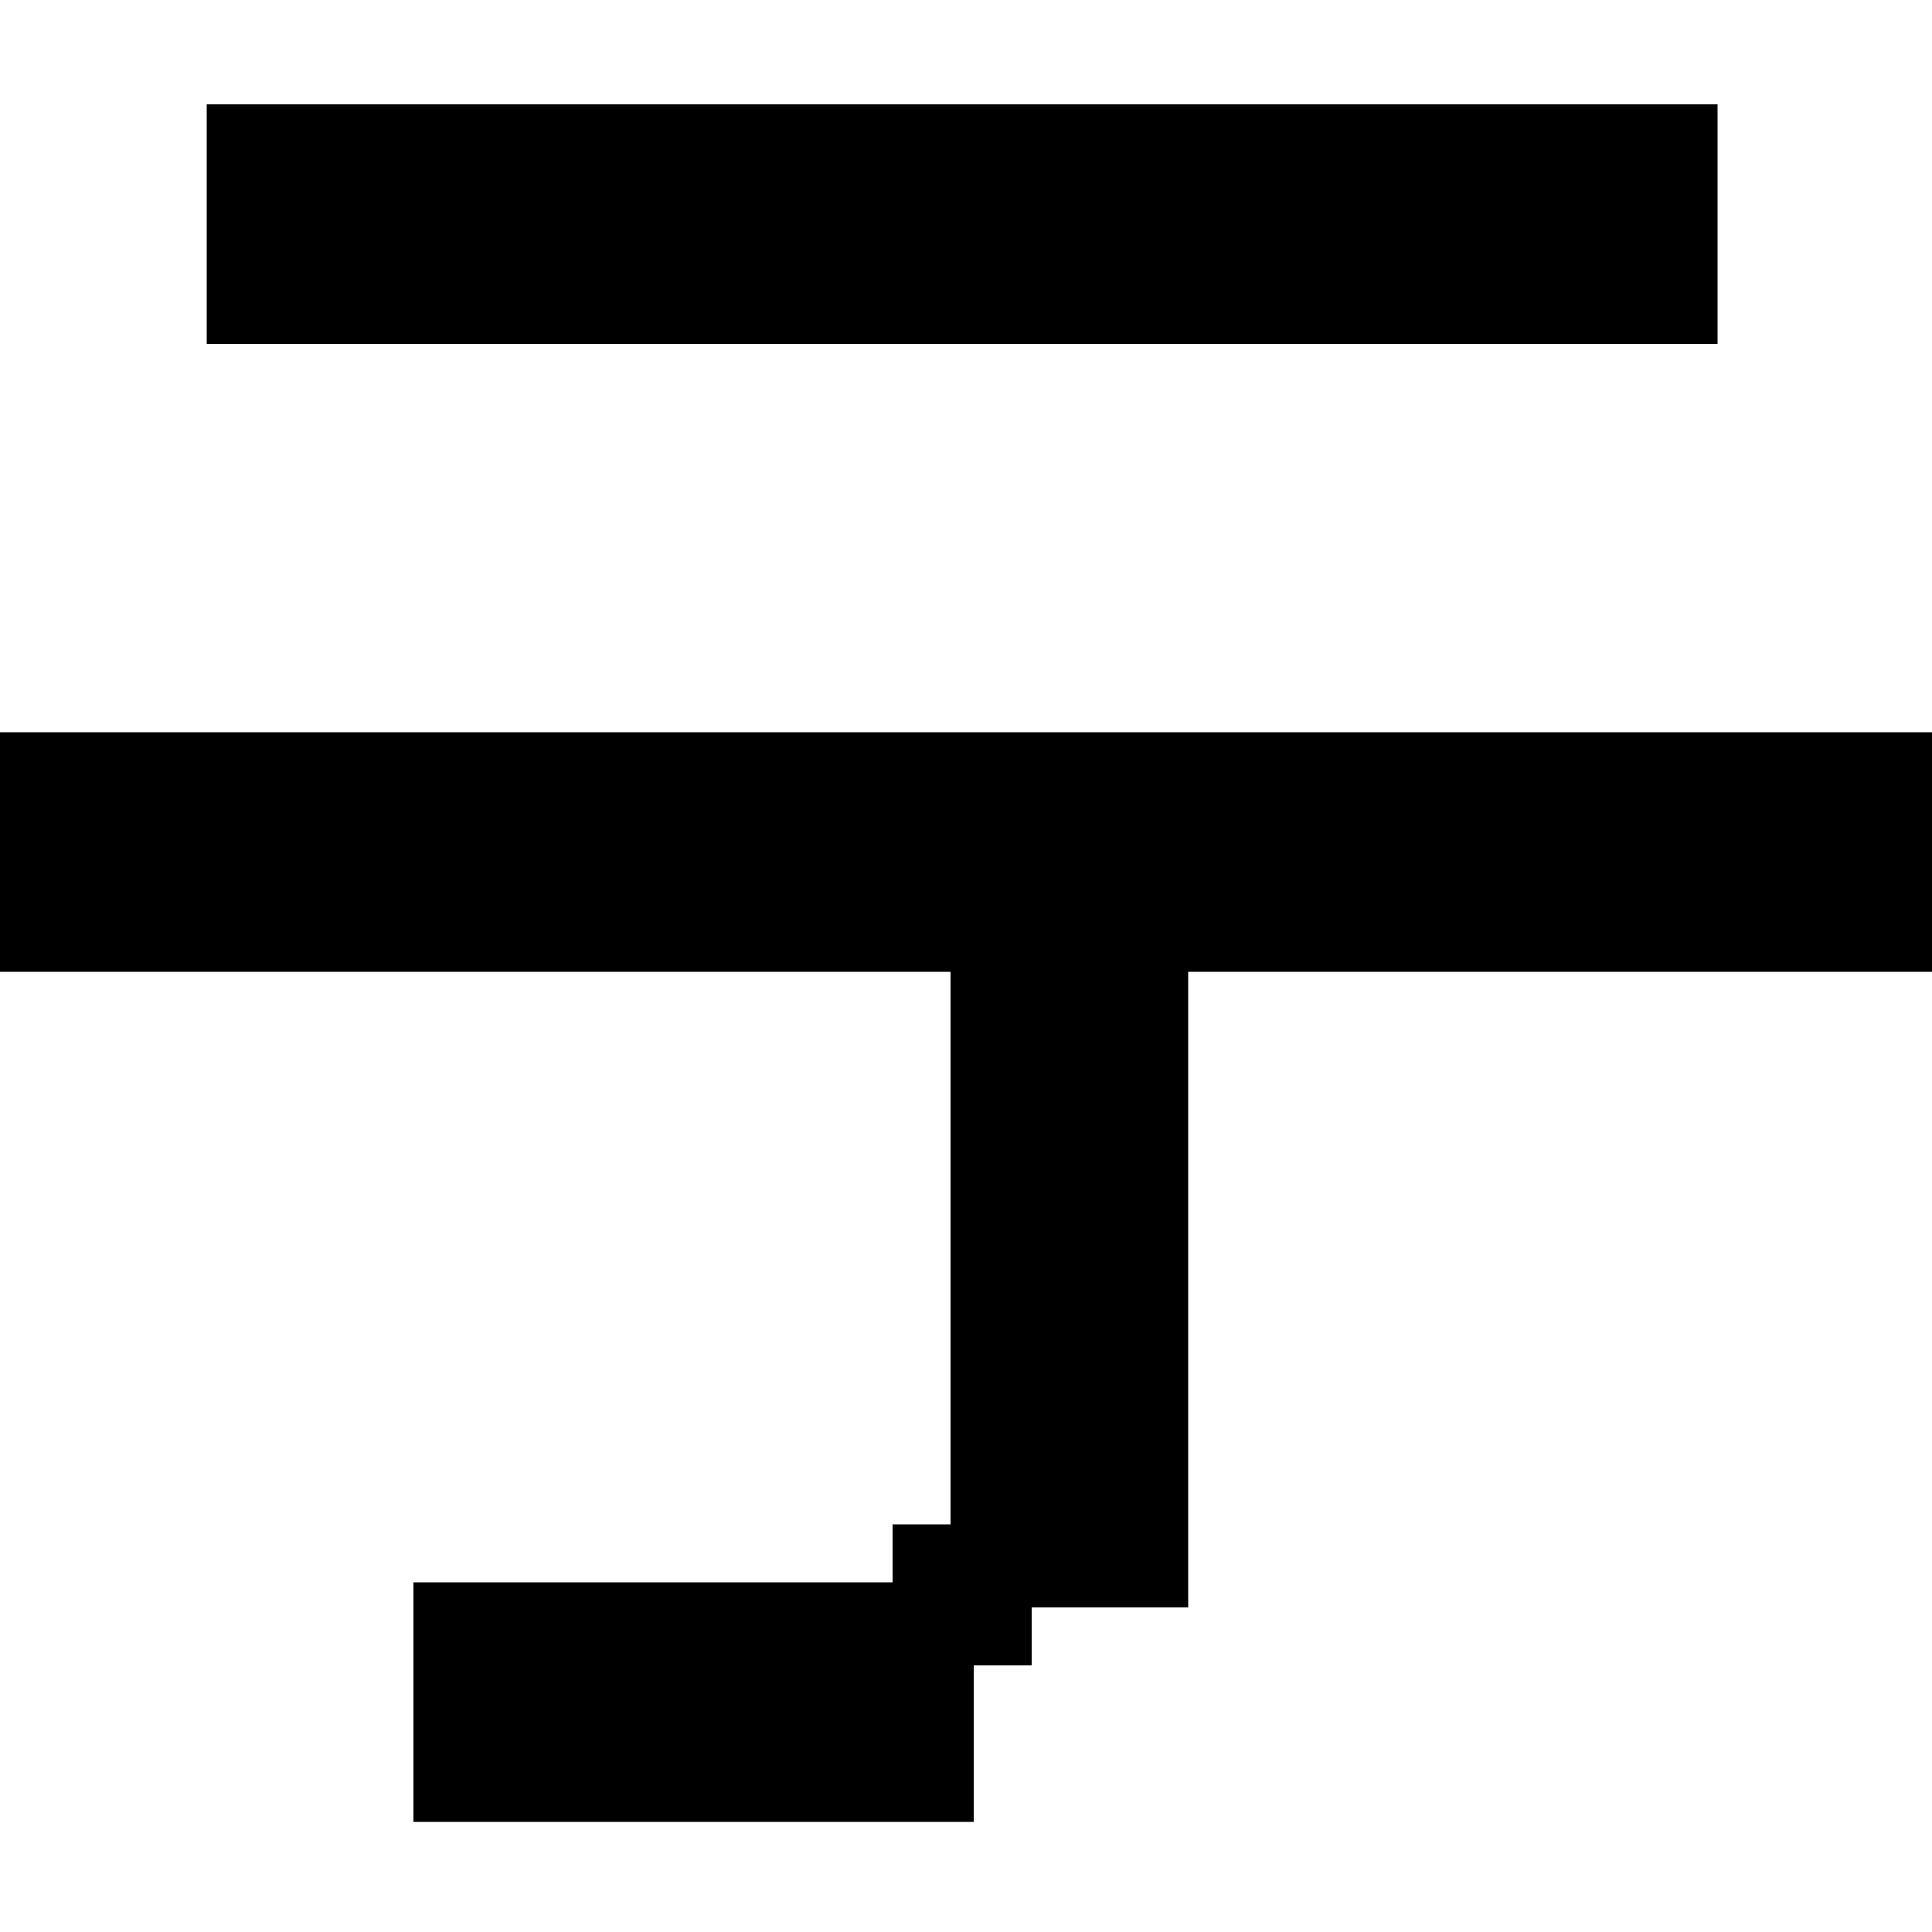 <?xml version="1.0" encoding="utf-8"?>
<!-- Generator: Adobe Illustrator 26.3.1, SVG Export Plug-In . SVG Version: 6.00 Build 0)  -->
<svg version="1.1" id="レイヤー_1" xmlns="http://www.w3.org/2000/svg" xmlns:xlink="http://www.w3.org/1999/xlink" x="0px"
	 y="0px" viewBox="0 0 100 100" style="enable-background:new 0 0 100 100;" xml:space="preserve">
<g>
	<path d="M23.9,92.2V84h27.4V48.6H2.1v-8.1h95.7v8.1H59.4v32.9H48.3v11.1H23.9V92.2z M12.8,15.7V7.5h73.9v8.1L12.8,15.7L12.8,15.7z"
		/>
	<path d="M50.4,94.3h-29V81.9h24.8v-3h3V50.3H0V37.9h100v12.4H61.5v32.9h-8.1v3h-3V94.3z M26.1,90h20.5v-3.8H26.1V90z M53.4,78.9
		h3.8V46h38.5v-3.8H4.3V46h49.1C53.4,46,53.4,78.9,53.4,78.9z M88.9,17.8H10.7V5.4h78.2C88.9,5.4,88.9,17.8,88.9,17.8z M15,13.5
		h69.7V9.7H15V13.5z"/>
</g>
</svg>
